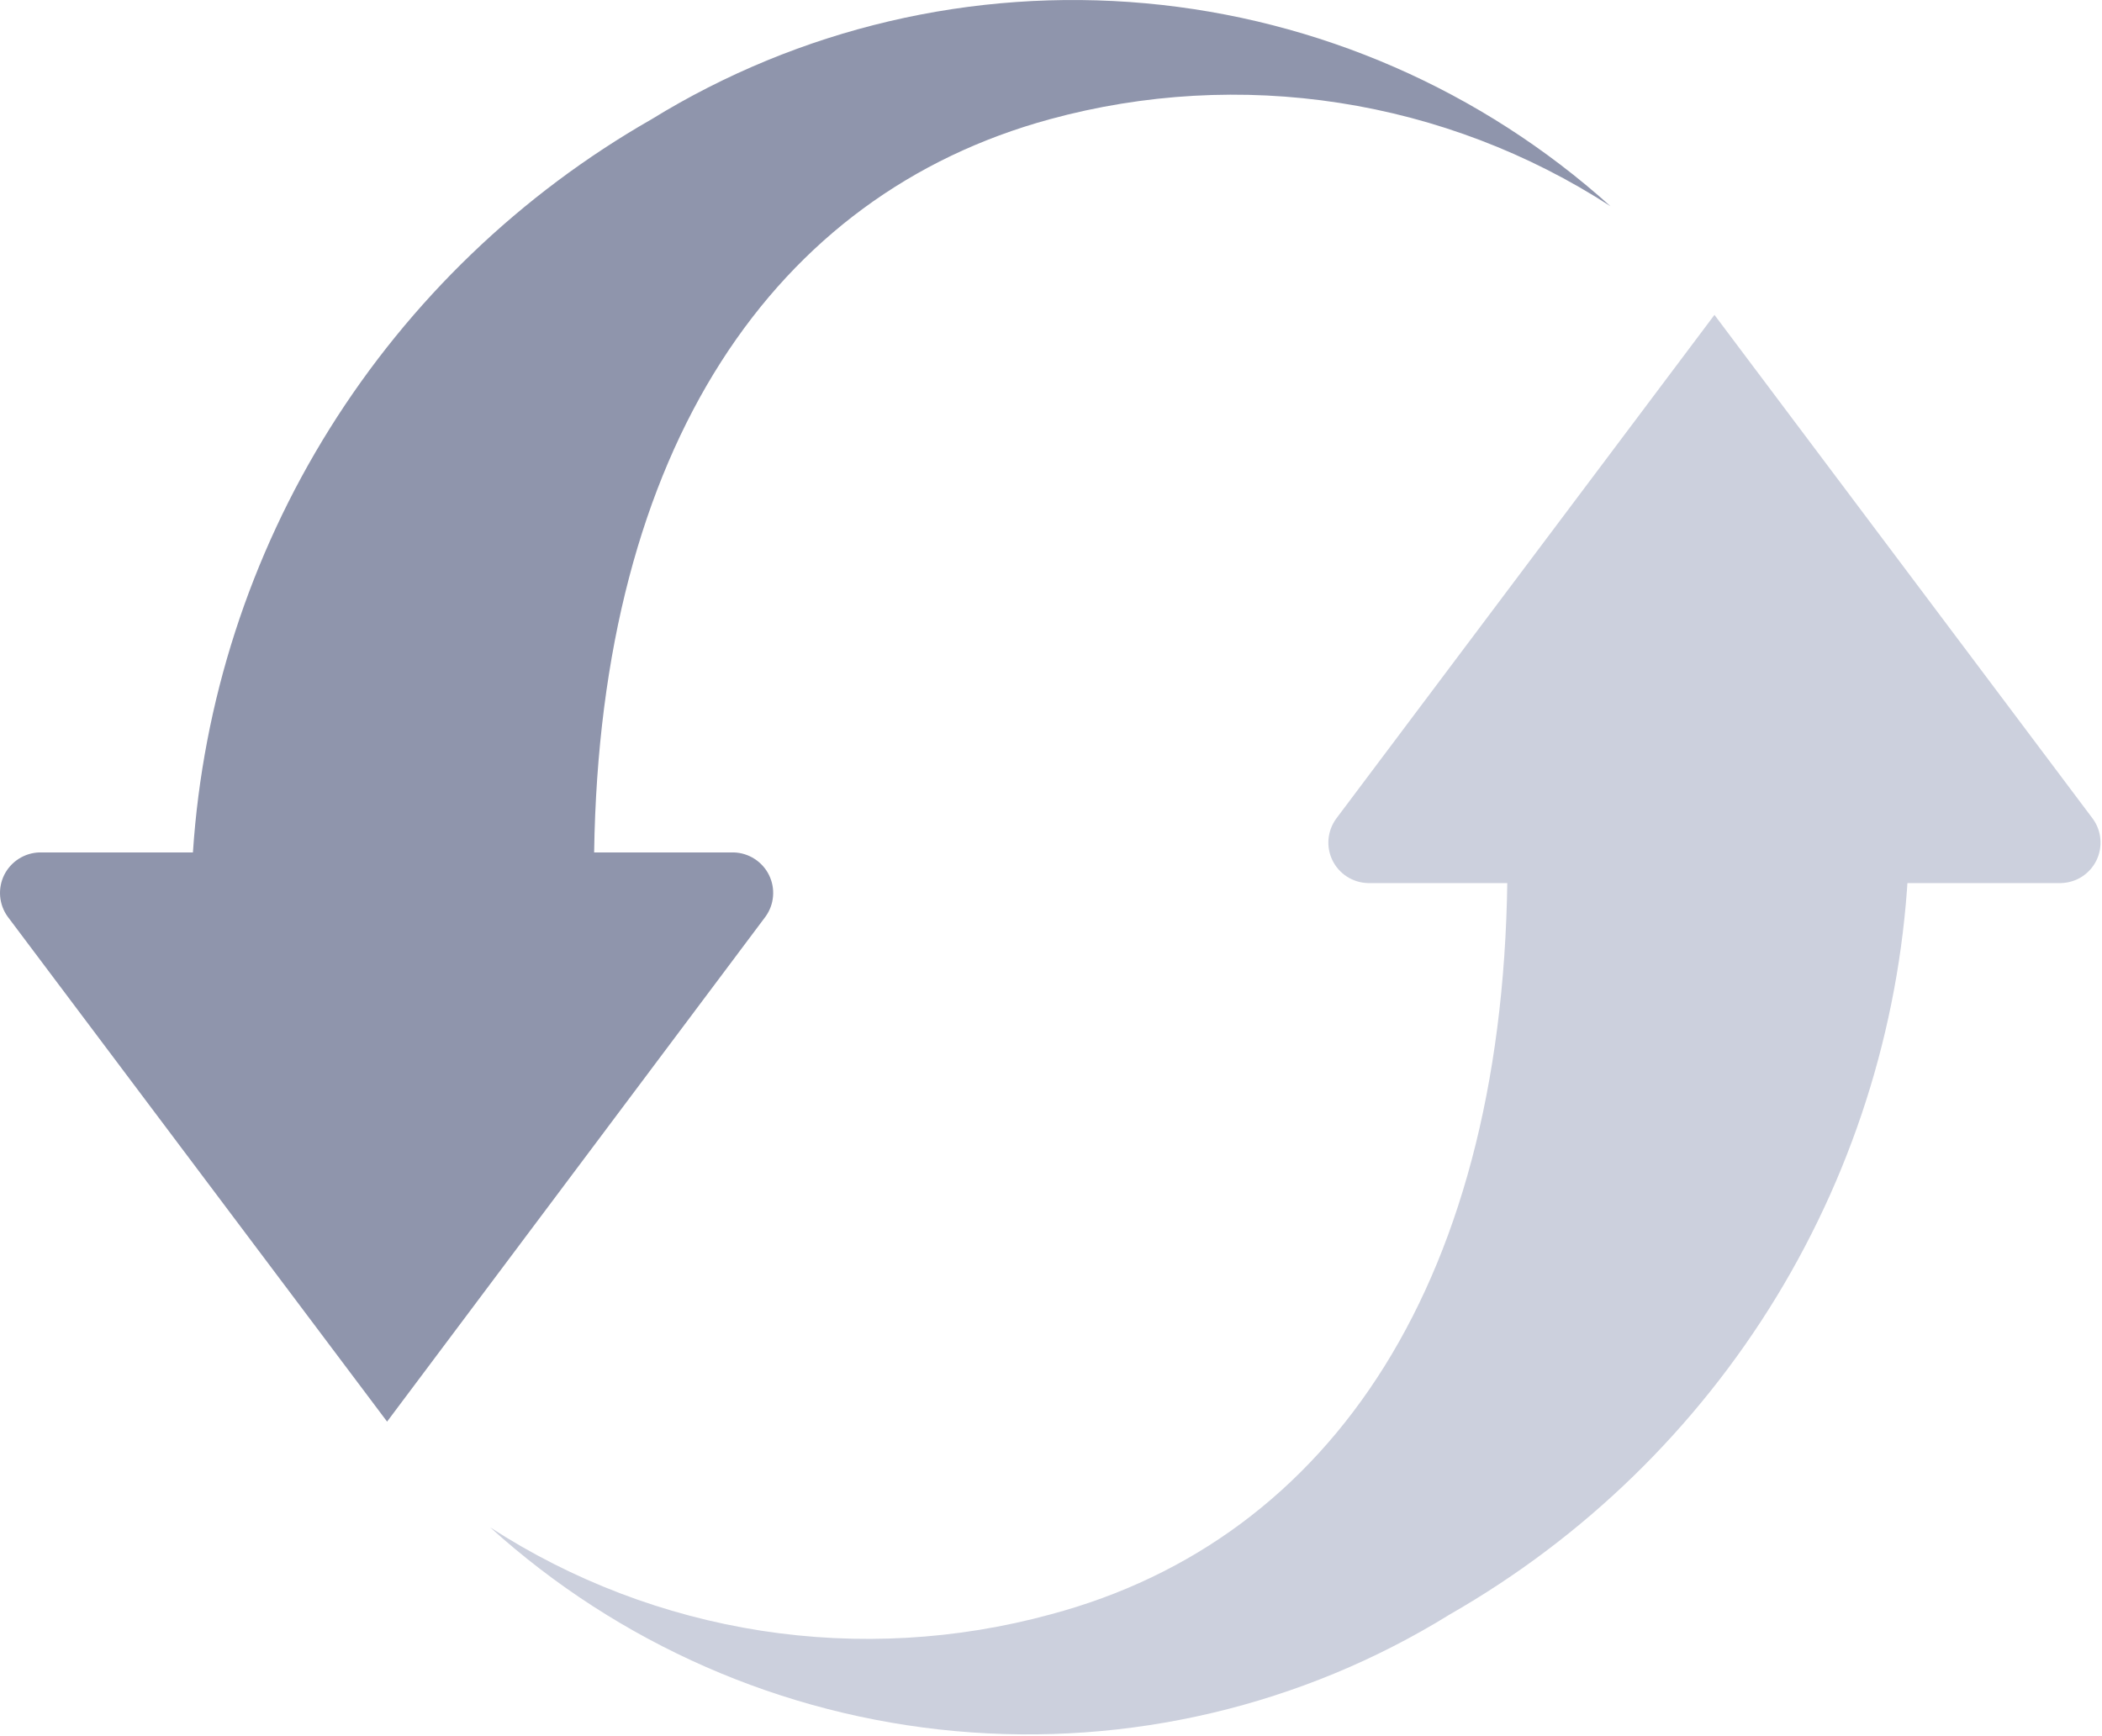 <svg width="46" height="38" viewBox="0 0 46 38" fill="none" xmlns="http://www.w3.org/2000/svg">
<path d="M14.259 2.61C11.389 4.251 8.971 6.575 7.219 9.375C5.468 12.175 4.439 15.364 4.222 18.657H0.862C0.701 18.662 0.544 18.711 0.408 18.798C0.272 18.885 0.163 19.008 0.091 19.152C0.02 19.297 -0.01 19.458 0.003 19.618C0.017 19.779 0.074 19.933 0.168 20.063L8.471 31.115L16.752 20.063C16.846 19.933 16.904 19.779 16.917 19.618C16.931 19.458 16.9 19.297 16.829 19.152C16.758 19.008 16.648 18.885 16.512 18.798C16.377 18.711 16.22 18.662 16.058 18.657H13.002C13.132 9.79 16.947 4.253 22.973 2.61C25.037 2.046 27.198 1.924 29.312 2.252C31.427 2.58 33.448 3.35 35.243 4.513C32.422 1.973 28.852 0.415 25.069 0.072C21.285 -0.271 17.492 0.619 14.259 2.61Z" fill="#8F95AC"/>
<path d="M37.519 6.892L45.8 17.922C45.895 18.053 45.952 18.207 45.965 18.367C45.979 18.528 45.948 18.689 45.877 18.834C45.806 18.978 45.696 19.101 45.561 19.188C45.425 19.275 45.268 19.323 45.106 19.328H29.932C29.771 19.323 29.614 19.275 29.478 19.188C29.342 19.101 29.233 18.978 29.161 18.834C29.09 18.689 29.059 18.528 29.073 18.367C29.087 18.207 29.144 18.053 29.238 17.922L37.519 6.892Z" fill="#CCD0DD"/>
<path d="M41.768 18.852C41.626 22.222 40.632 25.5 38.877 28.382C37.121 31.264 34.663 33.655 31.731 35.333C28.498 37.335 24.699 38.233 20.909 37.889C17.119 37.546 13.544 35.98 10.726 33.429C12.521 34.592 14.542 35.362 16.656 35.691C18.771 36.019 20.931 35.897 22.995 35.333C29.152 33.689 32.989 27.979 32.989 18.852H41.768Z" fill="#CCD0DD"/>
</svg>
